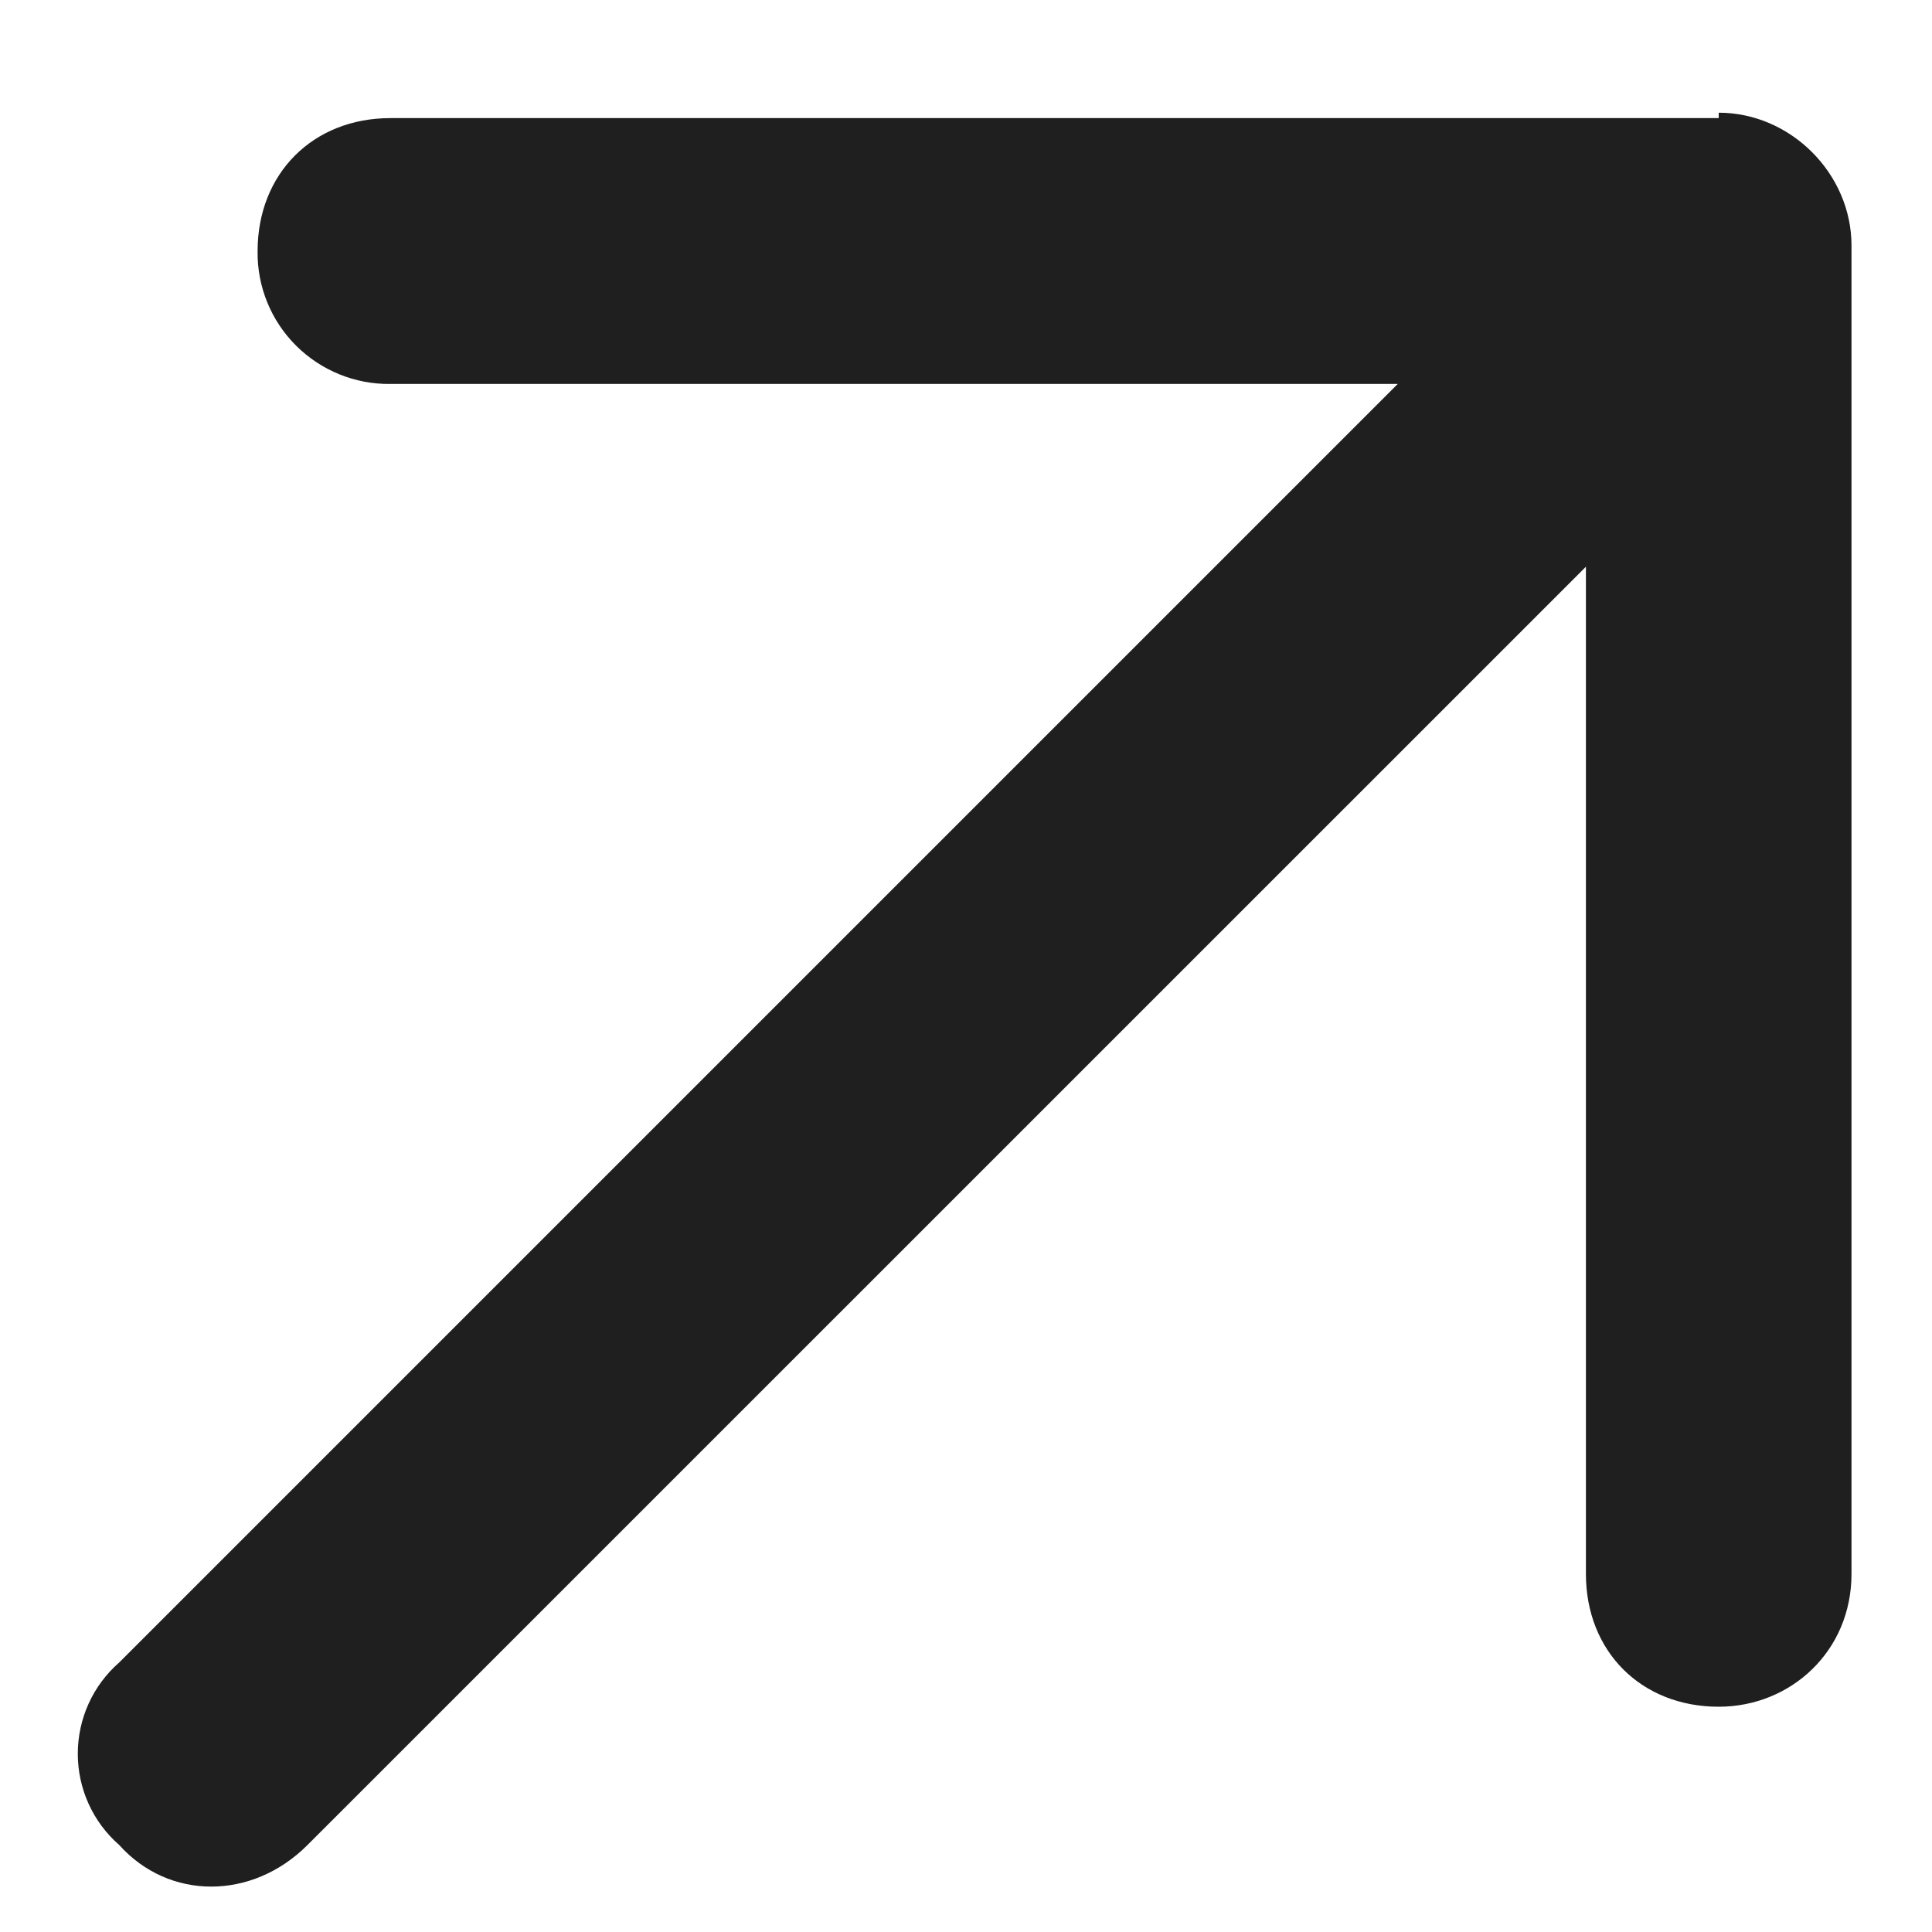 <svg xmlns="http://www.w3.org/2000/svg" width="15" height="15"><path d="M 13.344 0.875 C 13.902 0.875 14.375 1.348 14.375 1.906 L 14.375 12.22 C 14.375 12.821 13.902 13.251 13.344 13.251 C 12.742 13.251 12.313 12.821 12.313 12.22 L 12.313 4.4 L 2.387 14.325 C 1.957 14.755 1.312 14.755 0.926 14.325 C 0.721 14.146 0.604 13.888 0.604 13.616 C 0.604 13.344 0.721 13.086 0.926 12.907 L 10.852 2.981 L 3.032 2.981 C 2.757 2.985 2.493 2.877 2.298 2.683 C 2.104 2.489 1.996 2.225 2 1.95 C 2 1.347 2.43 0.917 3.031 0.917 L 13.344 0.917 Z" fill="rgb(31, 31, 31)"></path></svg>